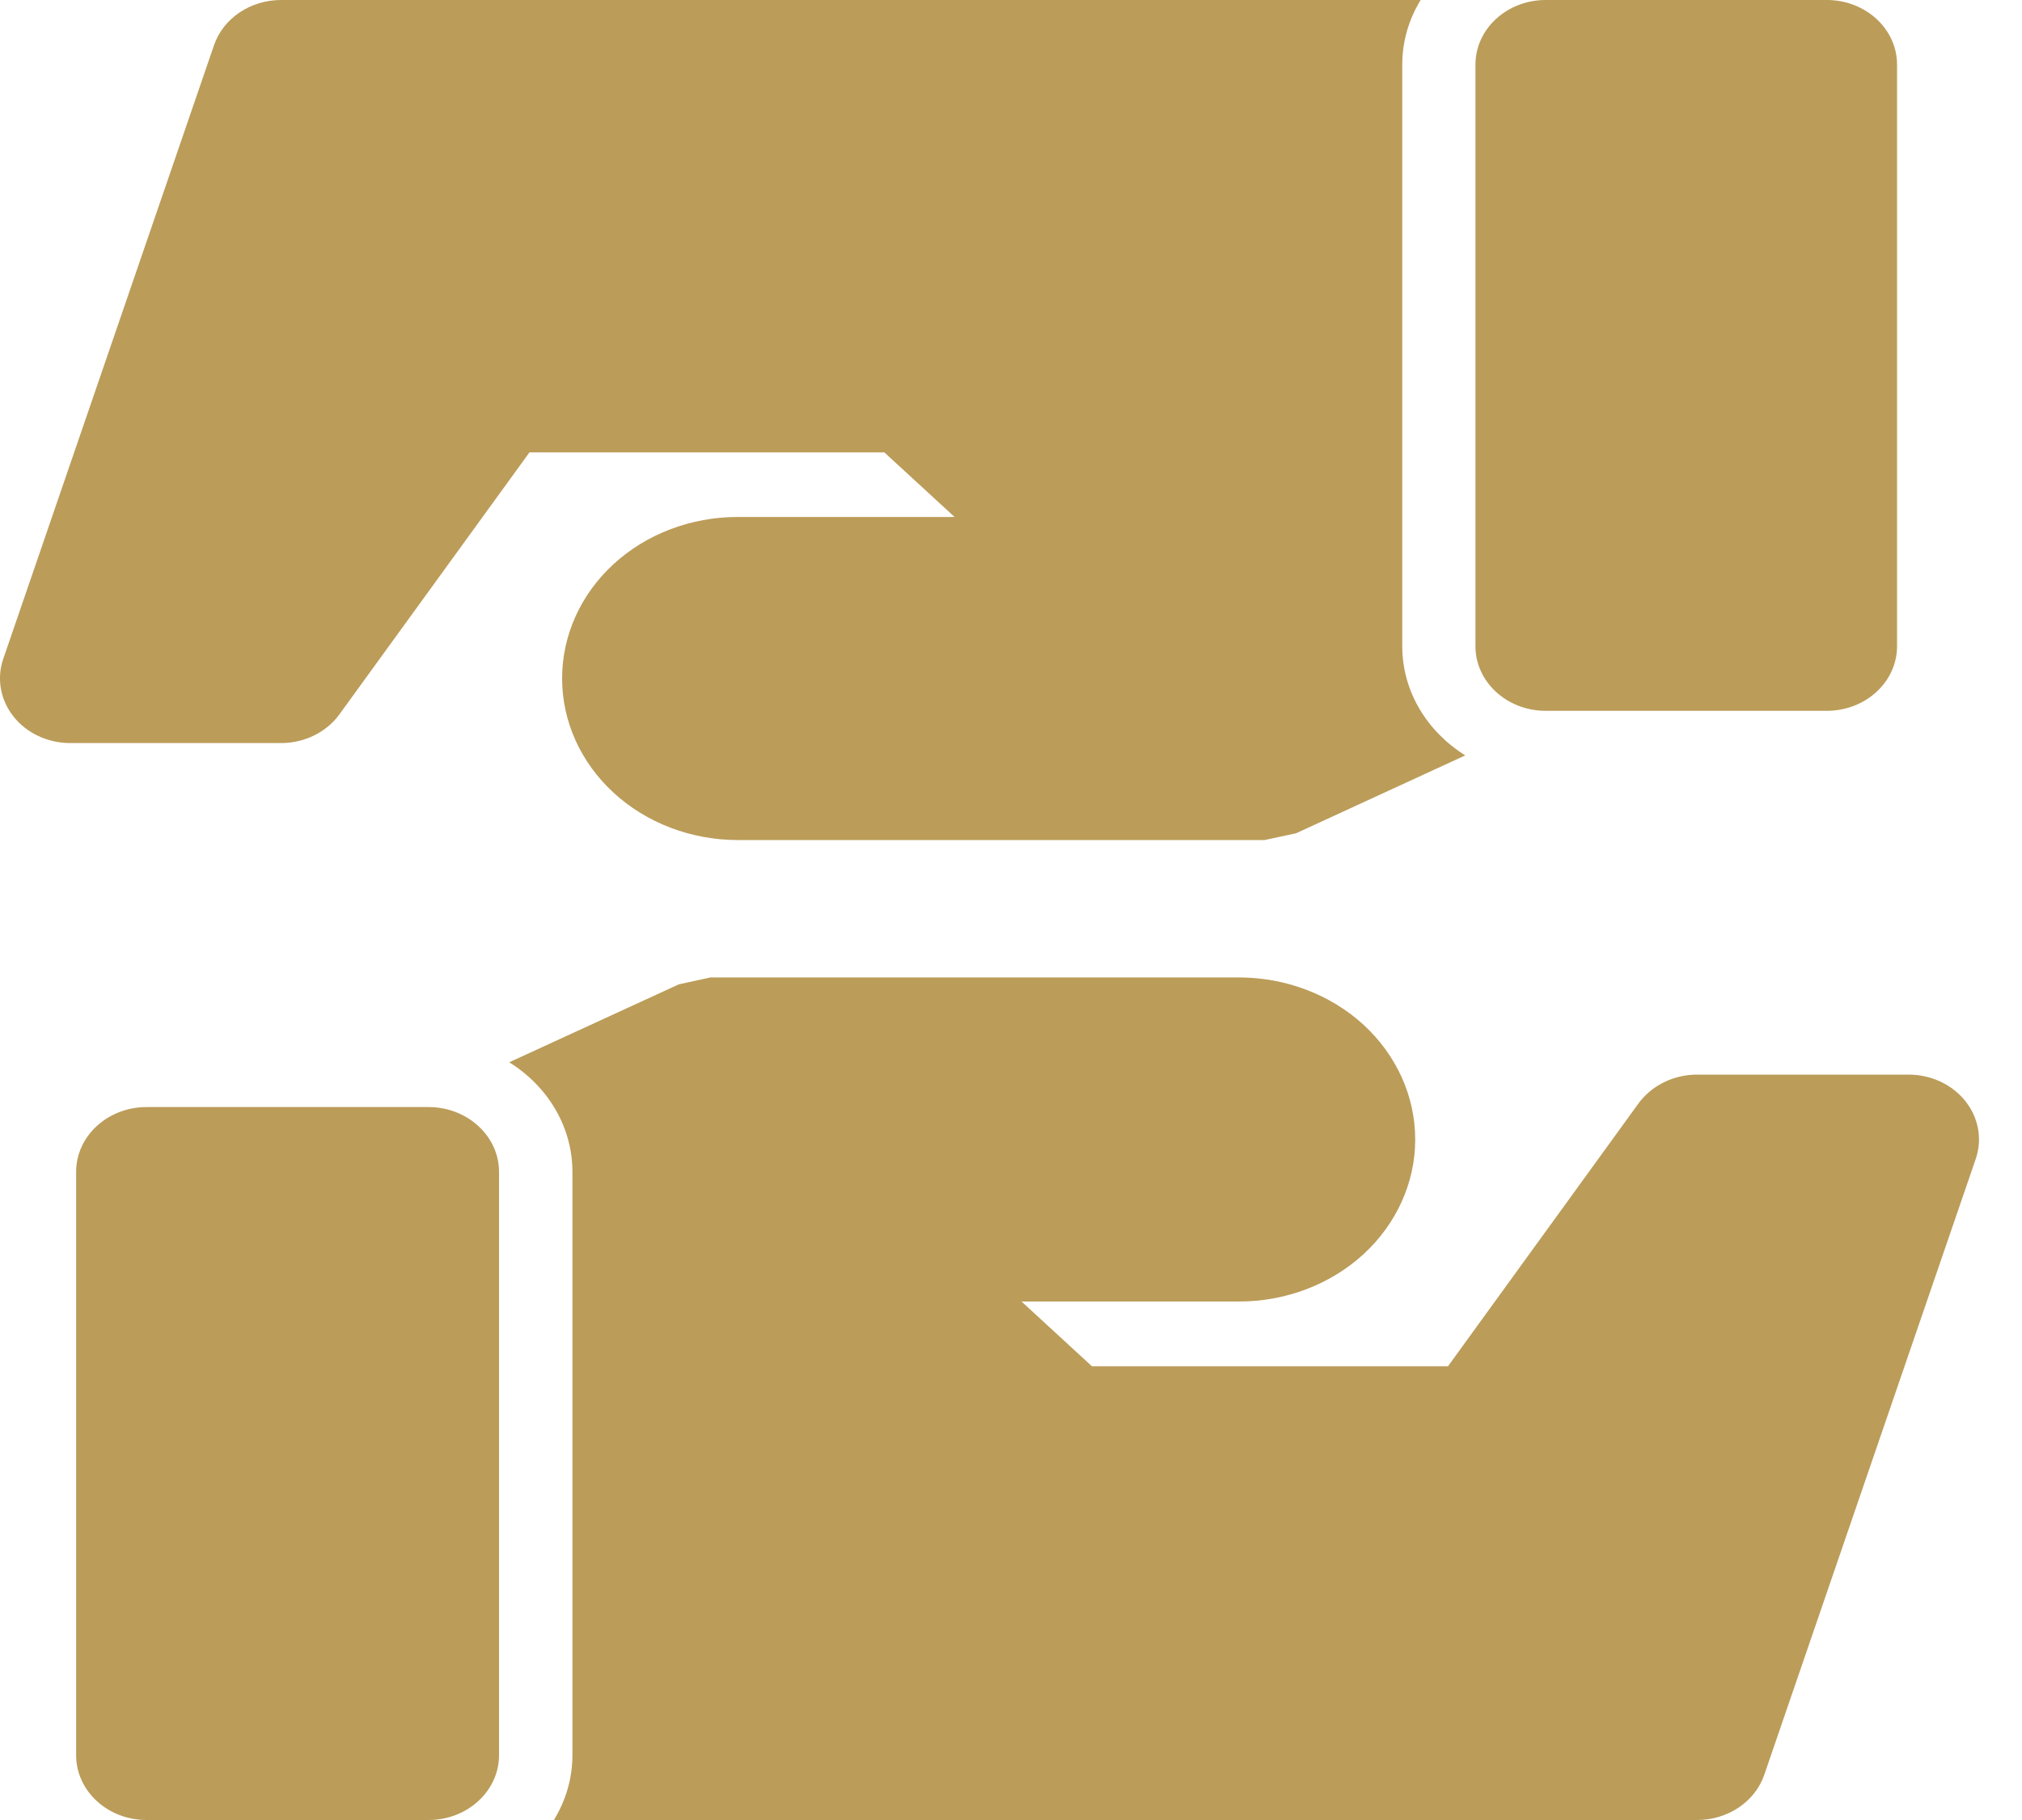 <svg width="20" height="18" viewBox="0 0 20 18" fill="none" xmlns="http://www.w3.org/2000/svg">
<path fill-rule="evenodd" clip-rule="evenodd" d="M4.936 11.59C4.936 11.236 4.623 10.949 4.239 10.949H1.45C1.065 10.949 0.753 11.236 0.753 11.59V17.359C0.753 17.713 1.065 18 1.45 18H4.239C4.623 18 4.936 17.713 4.936 17.359V11.59ZM5.479 18H16.786C17.09 18 17.36 17.819 17.451 17.552L19.542 11.463C19.609 11.267 19.571 11.055 19.44 10.89C19.308 10.725 19.1 10.628 18.878 10.628H16.786C16.553 10.628 16.336 10.736 16.206 10.914L14.322 13.513H10.801L10.104 12.872H12.257C12.718 12.872 13.161 12.703 13.488 12.403C13.814 12.102 13.998 11.695 13.998 11.271V11.269C13.998 10.844 13.814 10.437 13.488 10.136C13.16 9.836 12.717 9.667 12.255 9.667C10.47 9.667 7.027 9.667 7.027 9.667L6.715 9.735L5.037 10.506C5.414 10.741 5.662 11.139 5.662 11.59V17.359C5.662 17.591 5.595 17.81 5.479 18ZM14.052 0H2.78C2.477 0 2.208 0.181 2.117 0.447L0.032 6.517C-0.035 6.712 0.004 6.924 0.135 7.088C0.265 7.252 0.474 7.349 0.695 7.349H2.78C3.012 7.349 3.229 7.242 3.358 7.064L5.237 4.474H8.747L9.442 5.113H7.295C6.835 5.113 6.393 5.281 6.068 5.58C5.743 5.879 5.56 6.285 5.56 6.708V6.71C5.56 7.134 5.743 7.54 6.069 7.84C6.394 8.139 6.836 8.308 7.297 8.308C9.077 8.308 12.509 8.308 12.509 8.308L12.82 8.241L14.493 7.471C14.117 7.236 13.87 6.84 13.87 6.391V0.639C13.87 0.407 13.936 0.189 14.052 0ZM14.594 6.391C14.594 6.744 14.905 7.03 15.289 7.03H18.069C18.453 7.03 18.764 6.744 18.764 6.391V0.639C18.764 0.286 18.453 0 18.069 0H15.289C14.905 0 14.594 0.286 14.594 0.639V6.391Z" fill="#BB9C59"/>
</svg>
